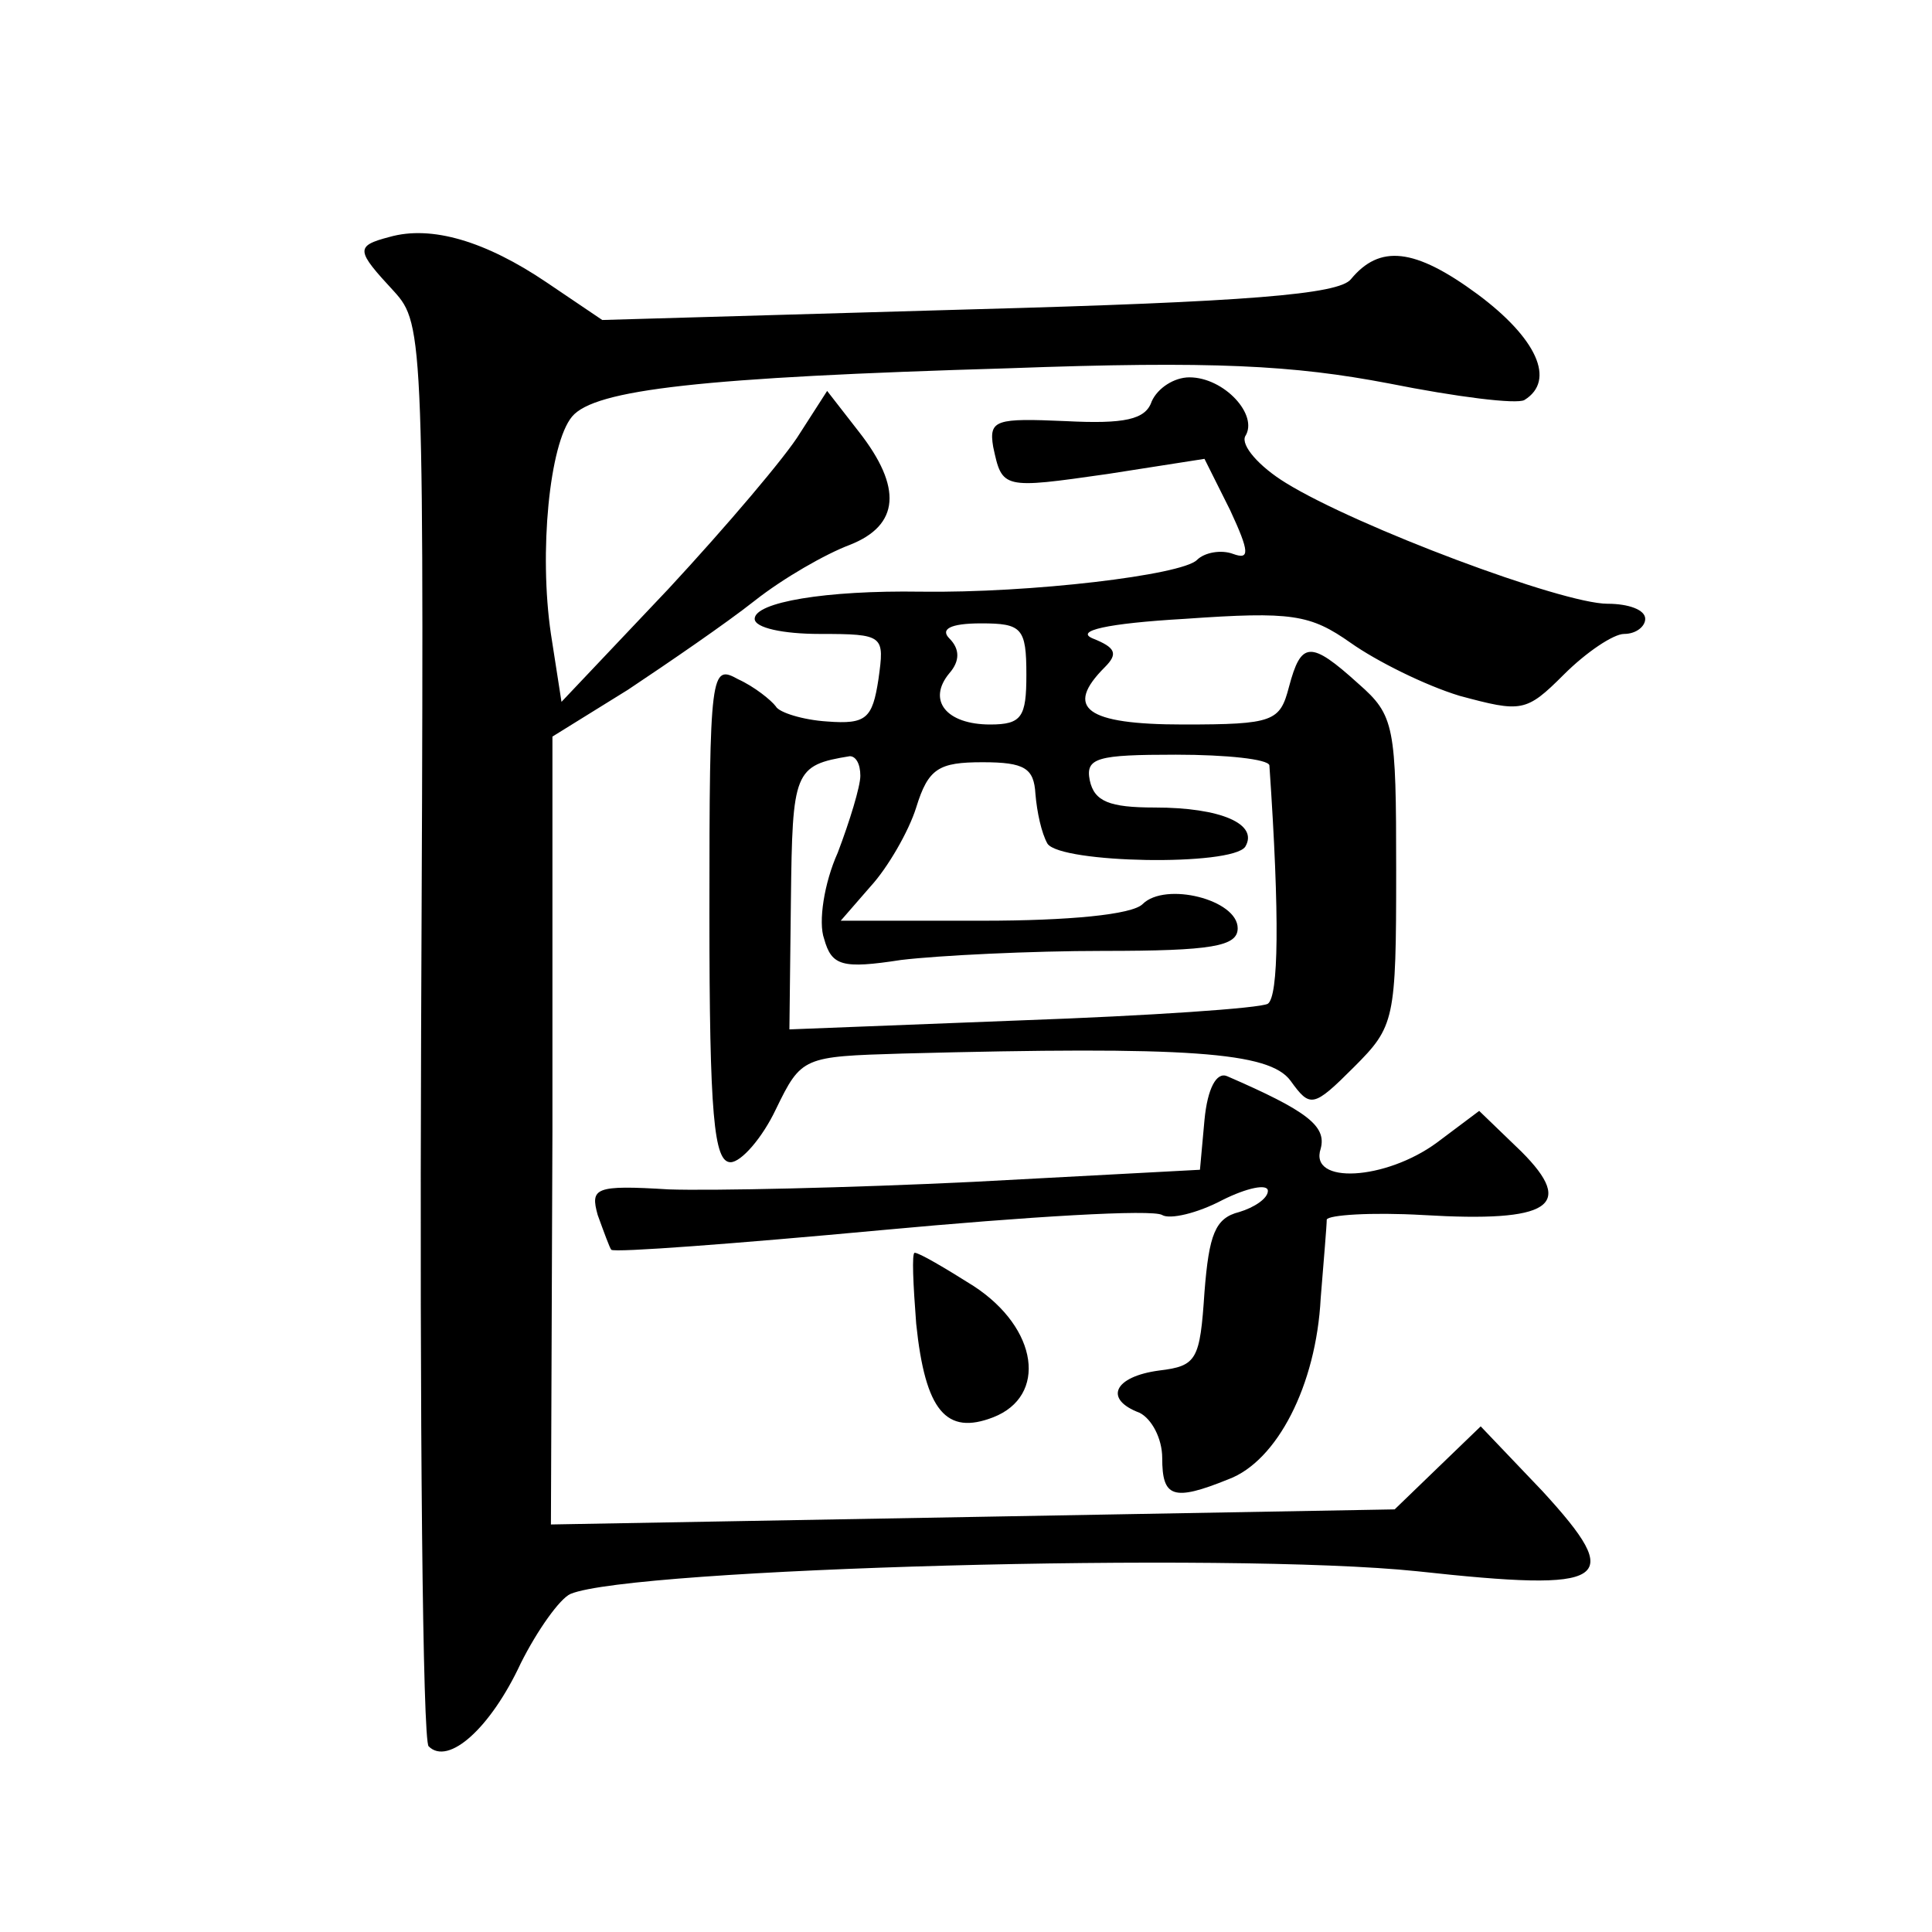 <?xml version="1.0" standalone="no"?>
<!DOCTYPE svg PUBLIC "-//W3C//DTD SVG 20010904//EN"
 "http://www.w3.org/TR/2001/REC-SVG-20010904/DTD/svg10.dtd">
<svg version="1.0" xmlns="http://www.w3.org/2000/svg"
 width="128pt" height="128pt" viewBox="0 0 128 128"
 preserveAspectRatio="xMidYMid meet">
<g transform="translate(0,128) scale(0.1,-0.1)"
fill="#0" stroke="none">
<path d="M258 1123 c-23 -6 -22 -9 3 -36 20 -22 20 -30 18 -490 -1 -257 1 -471
5 -474 13 -13 41 12 61 55 11 22 26 43 33 46 41 17 436 28 561 15 128 -14 138 -7
83 53 l-41 43 -28 -27 -29 -28 -279 -5 -280 -5 1 261 0 261 50 31 c27 18 65 44
84 59 19 15 47 31 63 37 33 13 35 38 6 75 l-21 27 -18 -28 c-9 -15 -49 -62 -87
-103 l-71 -75 -7 45 c-8 54 -1 126 14 144 15 18 86 26 289 32 136 5 189 2 252 -10
45 -9 85 -14 90 -11 21 13 8 41 -31 70 -42 31 -65 33 -84 10 -8 -10 -68 -15 -253
-20 l-243 -7 -37 25 c-40 27 -76 38 -104 30z M763 1014 c-4 -12 -18 -15 -57 -13
-46 2 -51 1 -48 -17 6 -28 6 -28 76 -18 l64 10 17 -34 c13 -28 13 -33 2 -29 -8
3 -19 1 -24 -4 -10 -10 -110 -22 -183 -21 -63 1 -110 -7 -110 -18 0 -6 19 -10 43
-10 43 0 43 -1 39 -30 -4 -26 -8 -30 -34 -28 -16 1 -32 6 -34 10 -3 4 -14 13 -25
18 -18 10 -19 6 -19 -155 0 -134 3 -165 14 -165 7 0 21 16 30 35 17 35 18 35 84
37 190 5 243 1 257 -18 13 -18 15 -18 42 9 27 27 28 31 28 130 0 96 -1 103 -25
124 -32 29 -38 28 -46 -2 -6 -23 -10 -25 -70 -25 -65 0 -79 11 -52 38 9 9 7 13
-8 19 -12 5 9 10 61 13 71 5 83 3 110 -16 17 -12 49 -28 72 -35 41 -11 44 -11 69
14 15 15 33 27 40 27 8 0 14 5 14 10 0 6 -11 10 -25 10 -30 0 -166 51 -213 80 -18
11 -30 25 -27 31 9 14 -14 39 -37 39 -10 0 -21 -7 -25 -16z m-83 -181 c0 -28 -3
-33 -24 -33 -29 0 -42 16 -27 34 7 8 7 16 0 23 -6 6 0 10 21 10 27 0 30 -3 30 -34z
m-110 -67 c0 -7 -7 -30 -15 -51 -9 -20 -13 -46 -9 -57 5 -18 12 -20 51 -14 25 3
86 6 134 6 72 0 89 3 89 15 0 19 -48 31 -63 16 -7 -7 -49 -11 -106 -11 l-94 0 20
23 c11 12 25 36 30 52 8 26 15 30 44 30 28 0 34 -4 35 -21 1 -12 4 -26 8 -33 9
-13 122 -15 131 -2 9 15 -16 26 -60 26 -30 0 -40 4 -43 18 -3 15 5 17 57 17 34
0 61 -3 62 -7 7 -102 6 -153 -1 -158 -5 -3 -79 -8 -163 -11 l-154 -6 1 86 c1 85
2 89 39 95 4 0 7 -5 7 -13z M798 538 l-3 -33 -150 -8 c-82 -4 -174 -6 -202 -5 -49
3 -52 1 -47 -17 4 -11 8 -22 9 -23 2 -2 82 4 179 13 97 9 180 14 186 10 5 -3 23
1 40 10 16 8 30 11 30 6 0 -5 -9 -11 -19 -14 -16 -4 -20 -15 -23 -53 -3 -45 -5
-49 -30 -52 -30 -4 -37 -19 -13 -28 8 -4 15 -17 15 -30 0 -26 7 -29 44 -14 32 12
58 62 61 120 2 25 4 48 4 52 1 3 29 5 64 3 84 -5 101 6 65 42 l-28 27 -28 -21 c-34
-25 -85 -28 -77 -4 4 15 -9 25 -62 48 -7 3 -13 -8 -15 -29z M607 403 c6 -58 20
-74 51 -62 36 14 30 59 -13 87 -19 12 -36 22 -39 22 -2 0 -1 -21 1 -47z"/>
</g>
</svg>
